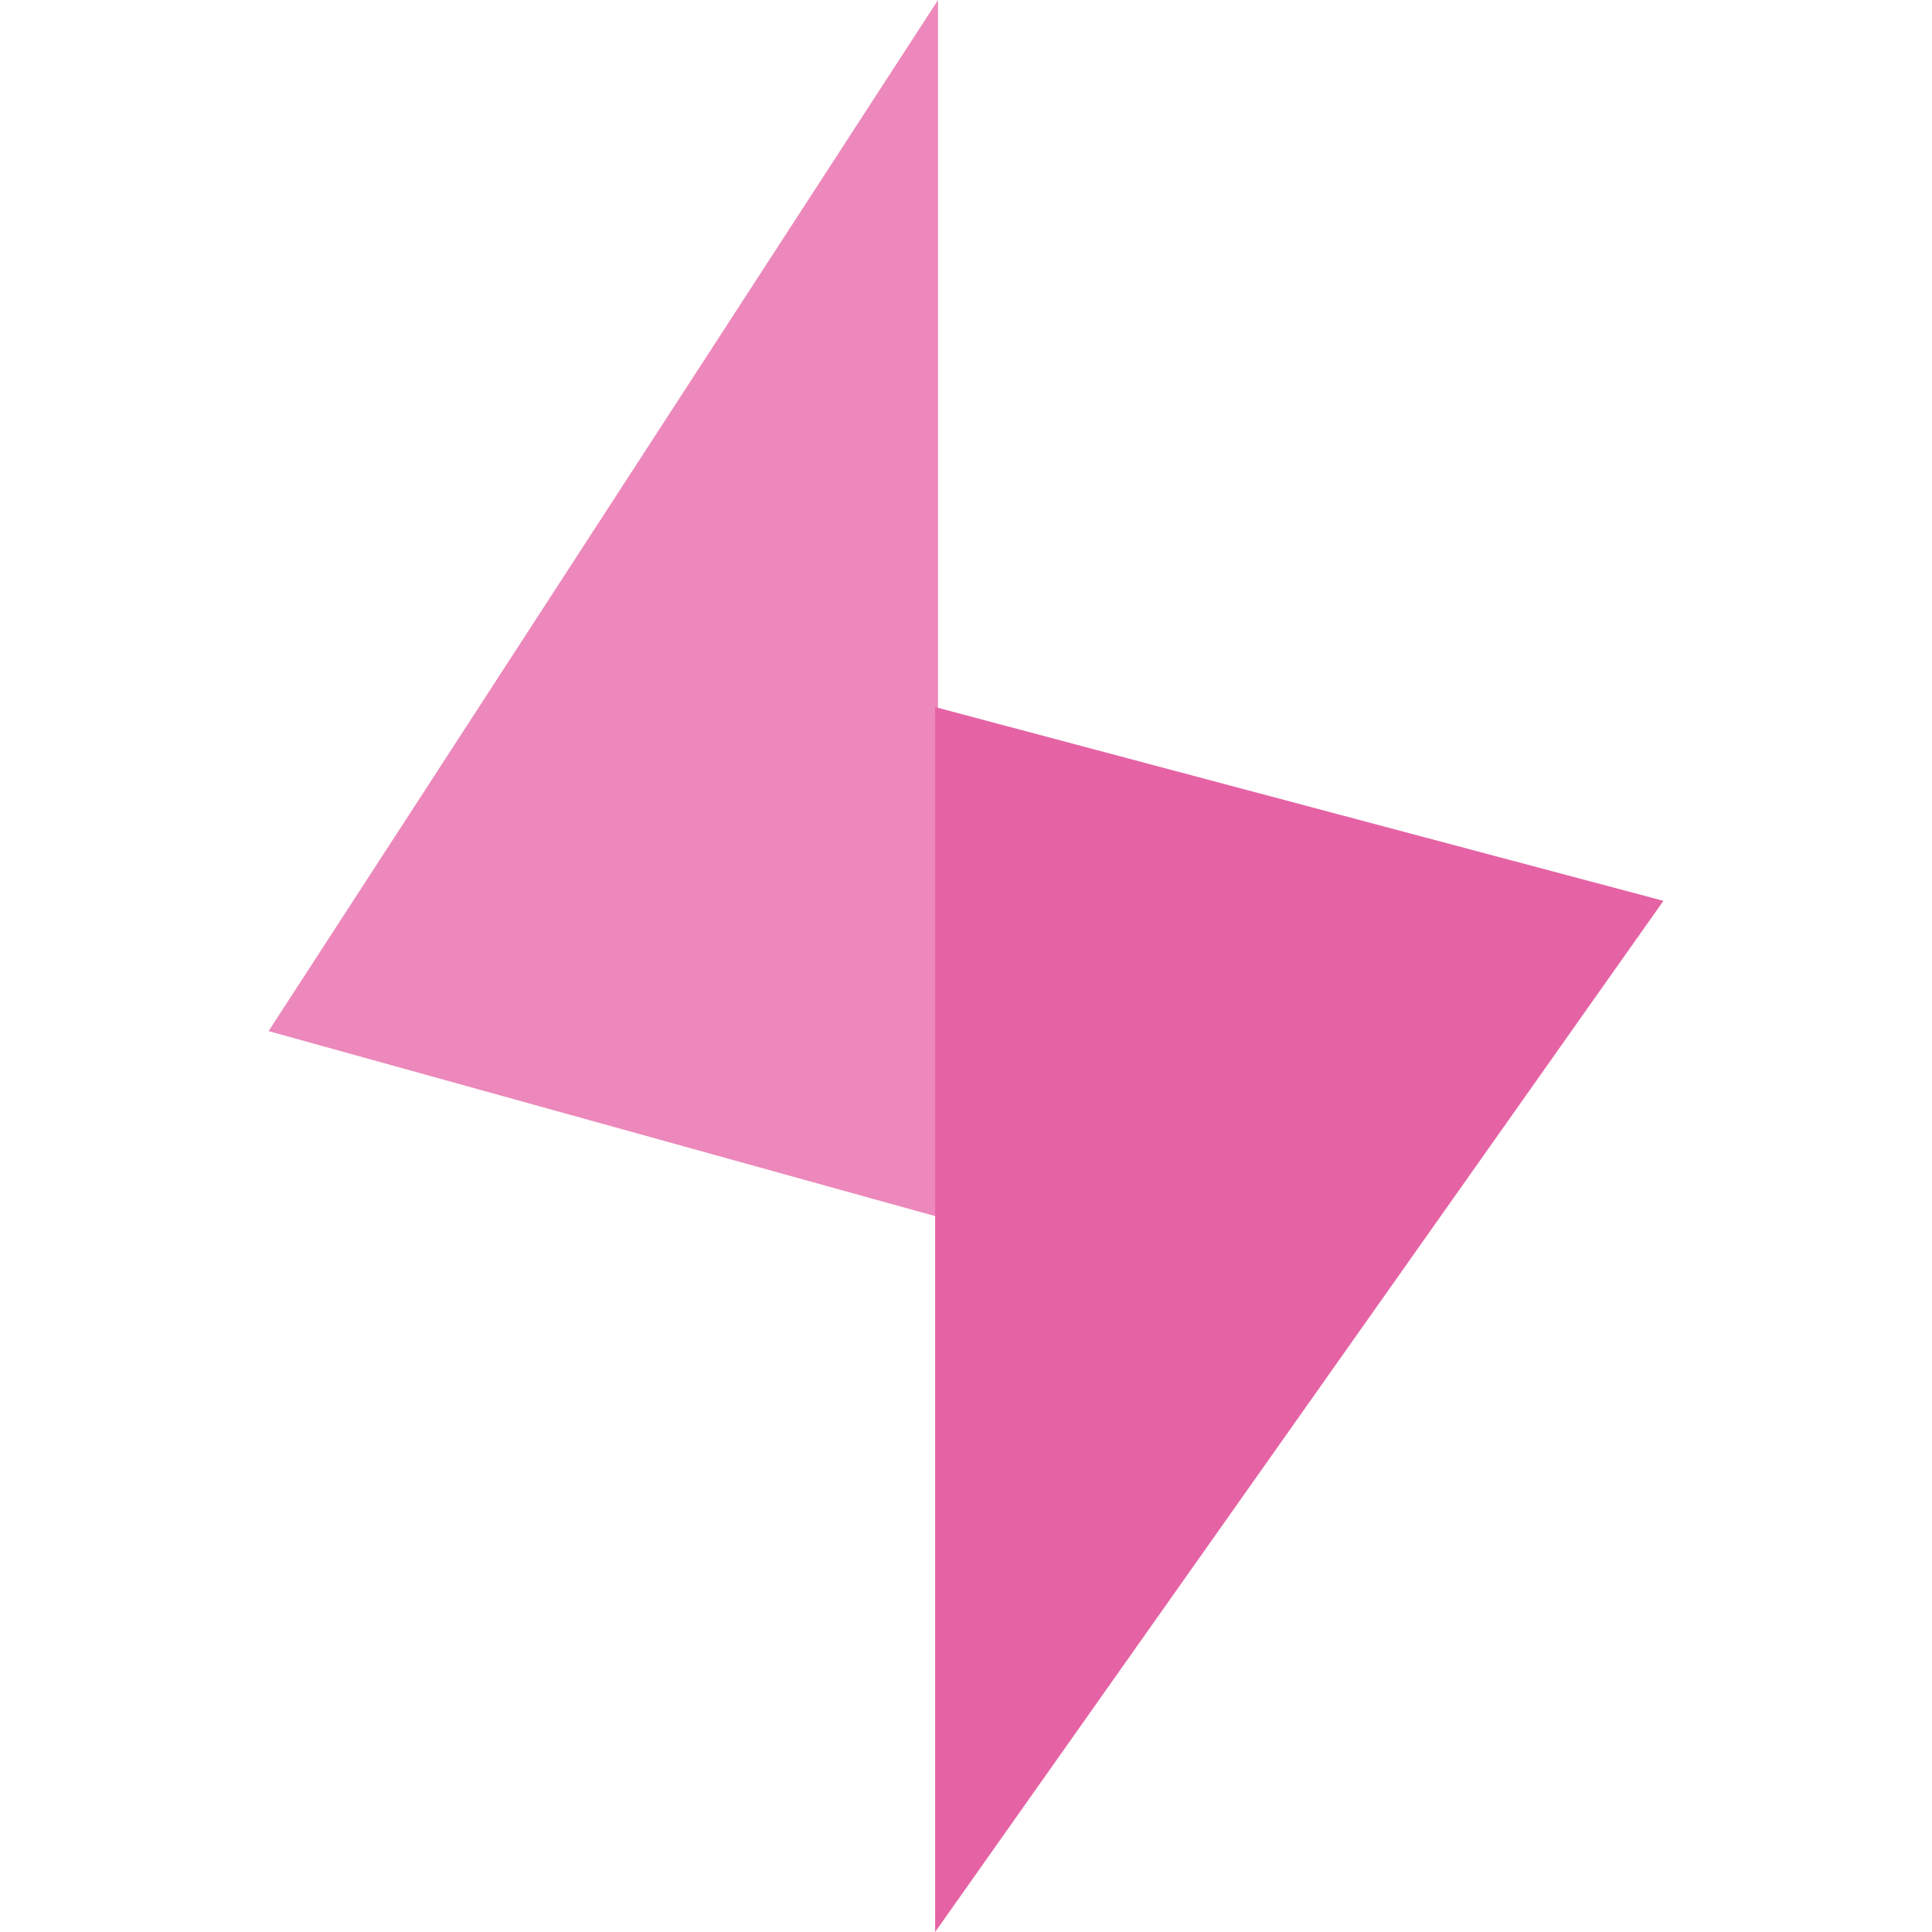 <?xml version="1.0" encoding="UTF-8" standalone="no"?><!DOCTYPE svg PUBLIC "-//W3C//DTD SVG 1.1//EN" "http://www.w3.org/Graphics/SVG/1.1/DTD/svg11.dtd"><svg width="100%" height="100%" viewBox="0 0 180 180" version="1.1" xmlns="http://www.w3.org/2000/svg" xmlns:xlink="http://www.w3.org/1999/xlink" xml:space="preserve" xmlns:serif="http://www.serif.com/" style="fill-rule:evenodd;clip-rule:evenodd;stroke-linejoin:round;stroke-miterlimit:2;"><g id="Layer-1" serif:id="Layer 1"><g id="Layer1"><path d="M25.023,96.065l62.371,17.312l0,-113.377l-62.371,96.065Z" style="fill:#ec88bb;fill-rule:nonzero;"/><path d="M154.977,83.928l-67.853,-18.052l0,114.124l67.853,-96.072Z" style="fill:#e563a5;fill-rule:nonzero;"/></g></g></svg>